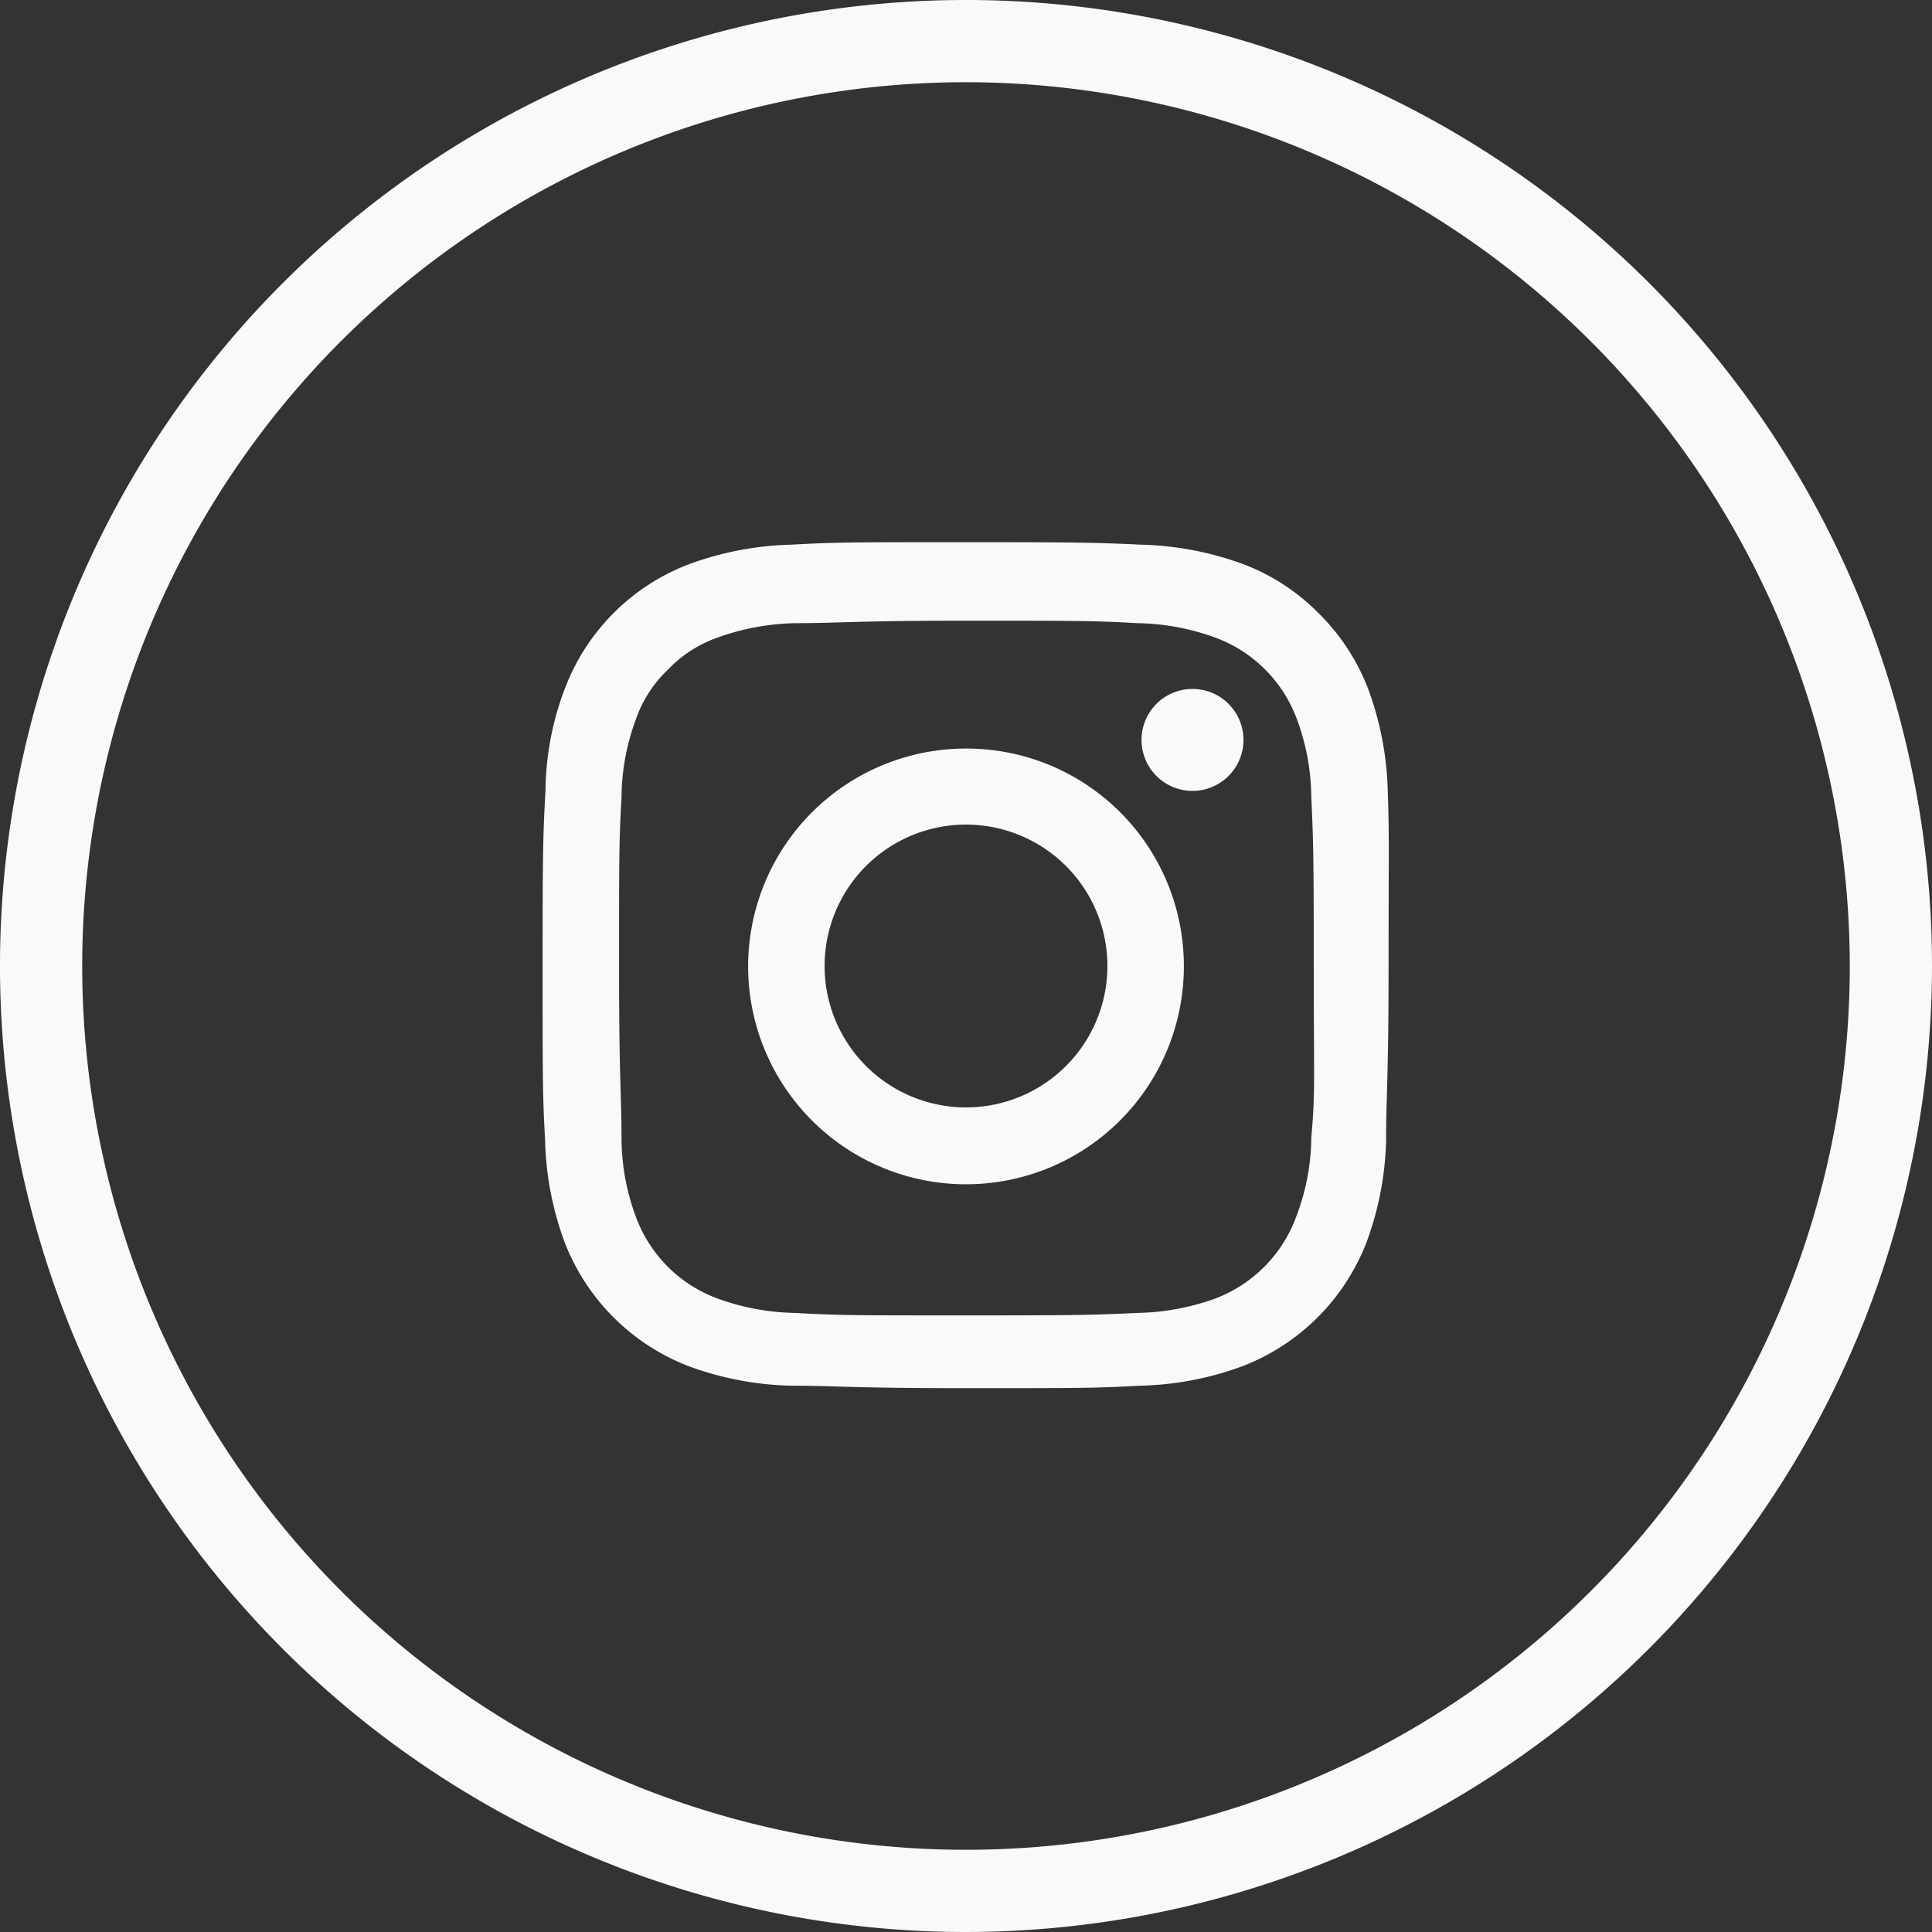 <svg xmlns="http://www.w3.org/2000/svg" viewBox="0 0 47 47"><rect x="0" y="0" width="47" height="47" fill="#333333" stroke="none"/><defs><style>.cls-1{fill:#f9f9f7;}</style></defs><g id="Capa_2" data-name="Capa 2"><g id="Textos"><path class="cls-1" d="M23.5,47A23.5,23.5,0,1,1,47,23.5,23.52,23.52,0,0,1,23.5,47Zm0-45A21.5,21.5,0,1,0,45,23.5,21.52,21.52,0,0,0,23.5,2Z"/><path class="cls-1" d="M33.76,19.25a7.68,7.68,0,0,0-.48-2.5,5.2,5.2,0,0,0-1.2-1.83,5.13,5.13,0,0,0-1.82-1.19,7.74,7.74,0,0,0-2.5-.48c-1.11-.05-1.46-.06-4.26-.06s-3.15,0-4.25.06a7.74,7.74,0,0,0-2.5.48,5.21,5.21,0,0,0-3,3,7.14,7.14,0,0,0-.48,2.5c-.06,1.1-.07,1.45-.07,4.25s0,3.15.06,4.25a7.63,7.63,0,0,0,.48,2.5,5.26,5.26,0,0,0,3,3,7.68,7.68,0,0,0,2.5.48c1.1,0,1.45.06,4.25.06s3.15,0,4.25-.06a7.63,7.63,0,0,0,2.5-.48,5.26,5.26,0,0,0,3-3,7.63,7.63,0,0,0,.48-2.5c0-1.1.06-1.45.06-4.25S33.8,20.35,33.76,19.25ZM31.9,27.67a5.47,5.47,0,0,1-.36,1.91,3.37,3.37,0,0,1-1.95,2,5.87,5.87,0,0,1-1.92.36c-1.08.05-1.41.06-4.16.06s-3.08,0-4.17-.06a5.79,5.79,0,0,1-1.91-.36,3.35,3.35,0,0,1-1.95-1.95,5.53,5.53,0,0,1-.36-1.91c0-1.09-.06-1.42-.06-4.17s0-3.08.06-4.16a5.55,5.55,0,0,1,.36-1.92,3,3,0,0,1,.77-1.18,3.06,3.06,0,0,1,1.18-.77,5.87,5.87,0,0,1,1.92-.36c1.08,0,1.41-.06,4.16-.06s3.08,0,4.17.06a5.79,5.79,0,0,1,1.91.36,3.35,3.35,0,0,1,1.95,1.95,5.55,5.55,0,0,1,.36,1.92c.05,1.08.06,1.41.06,4.16S32,26.58,31.9,27.67Z"/><path class="cls-1" d="M23.5,18.21a5.3,5.3,0,1,0,5.3,5.29A5.29,5.29,0,0,0,23.5,18.21Zm0,8.73a3.44,3.44,0,1,1,3.44-3.44A3.44,3.44,0,0,1,23.5,26.94Z"/><path class="cls-1" d="M30.25,18A1.24,1.24,0,1,1,29,16.76,1.24,1.24,0,0,1,30.25,18Z"/></g></g></svg>